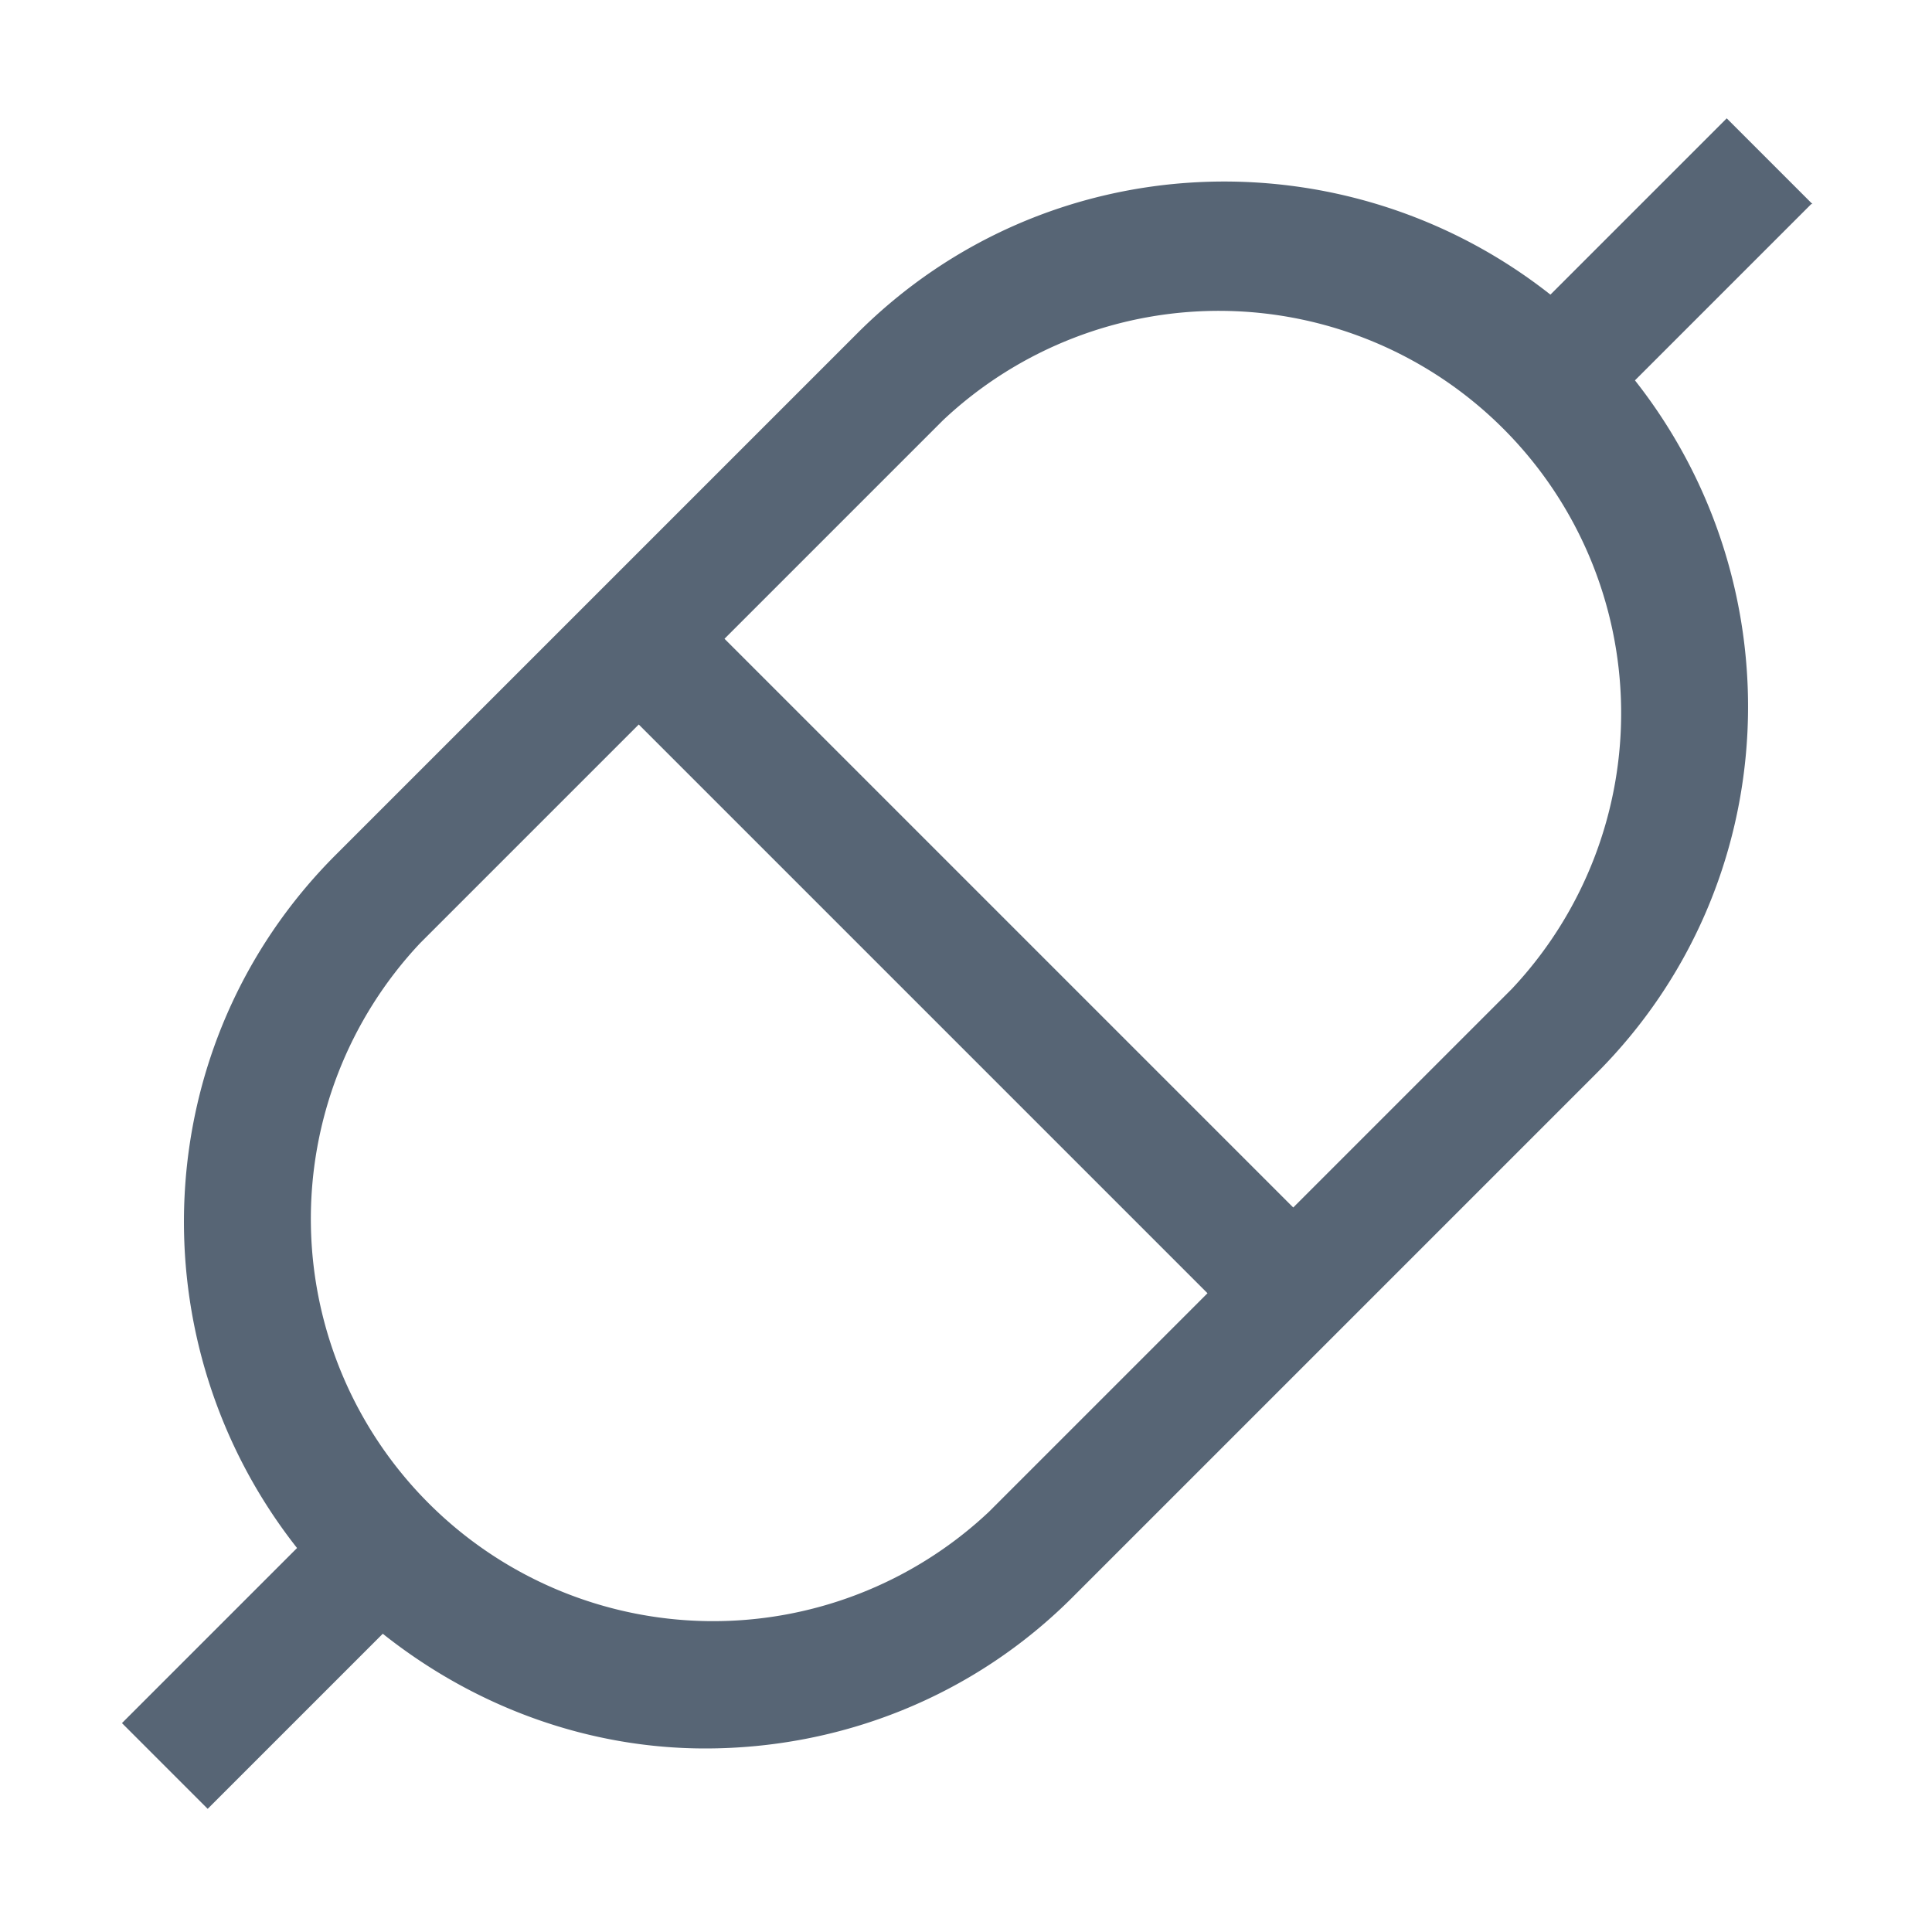 <svg height="100%" preserveAspectRatio="xMidYMid meet" width="100%" xmlns="http://www.w3.org/2000/svg" viewBox="0 0 16 16" style="display: block;"><path d="M15.01 1.69 14.3.98l-1.46 1.46c-1.7-1.34-4.17-1.25-5.74.32L5.29 4.57l-.35.35-.35.35-1.81 1.81c-1.57 1.57-1.66 4.04-.32 5.74l-1.45 1.45.71.71 1.45-1.45c.78.62 1.72.95 2.67.95 1.11 0 2.22-.42 3.06-1.27l1.81-1.81.35-.35.35-.35 1.81-1.81c1.57-1.57 1.66-4.04.32-5.74L15 1.69h.01ZM8.19 12.52a3.332 3.332 0 0 1-4.71-4.71L5.29 6 10 10.71l-1.81 1.81Zm4.33-4.33L10.71 10 6 5.29l1.81-1.81a3.332 3.332 0 0 1 4.71 4.71Z" fill="#576575"></path></svg>